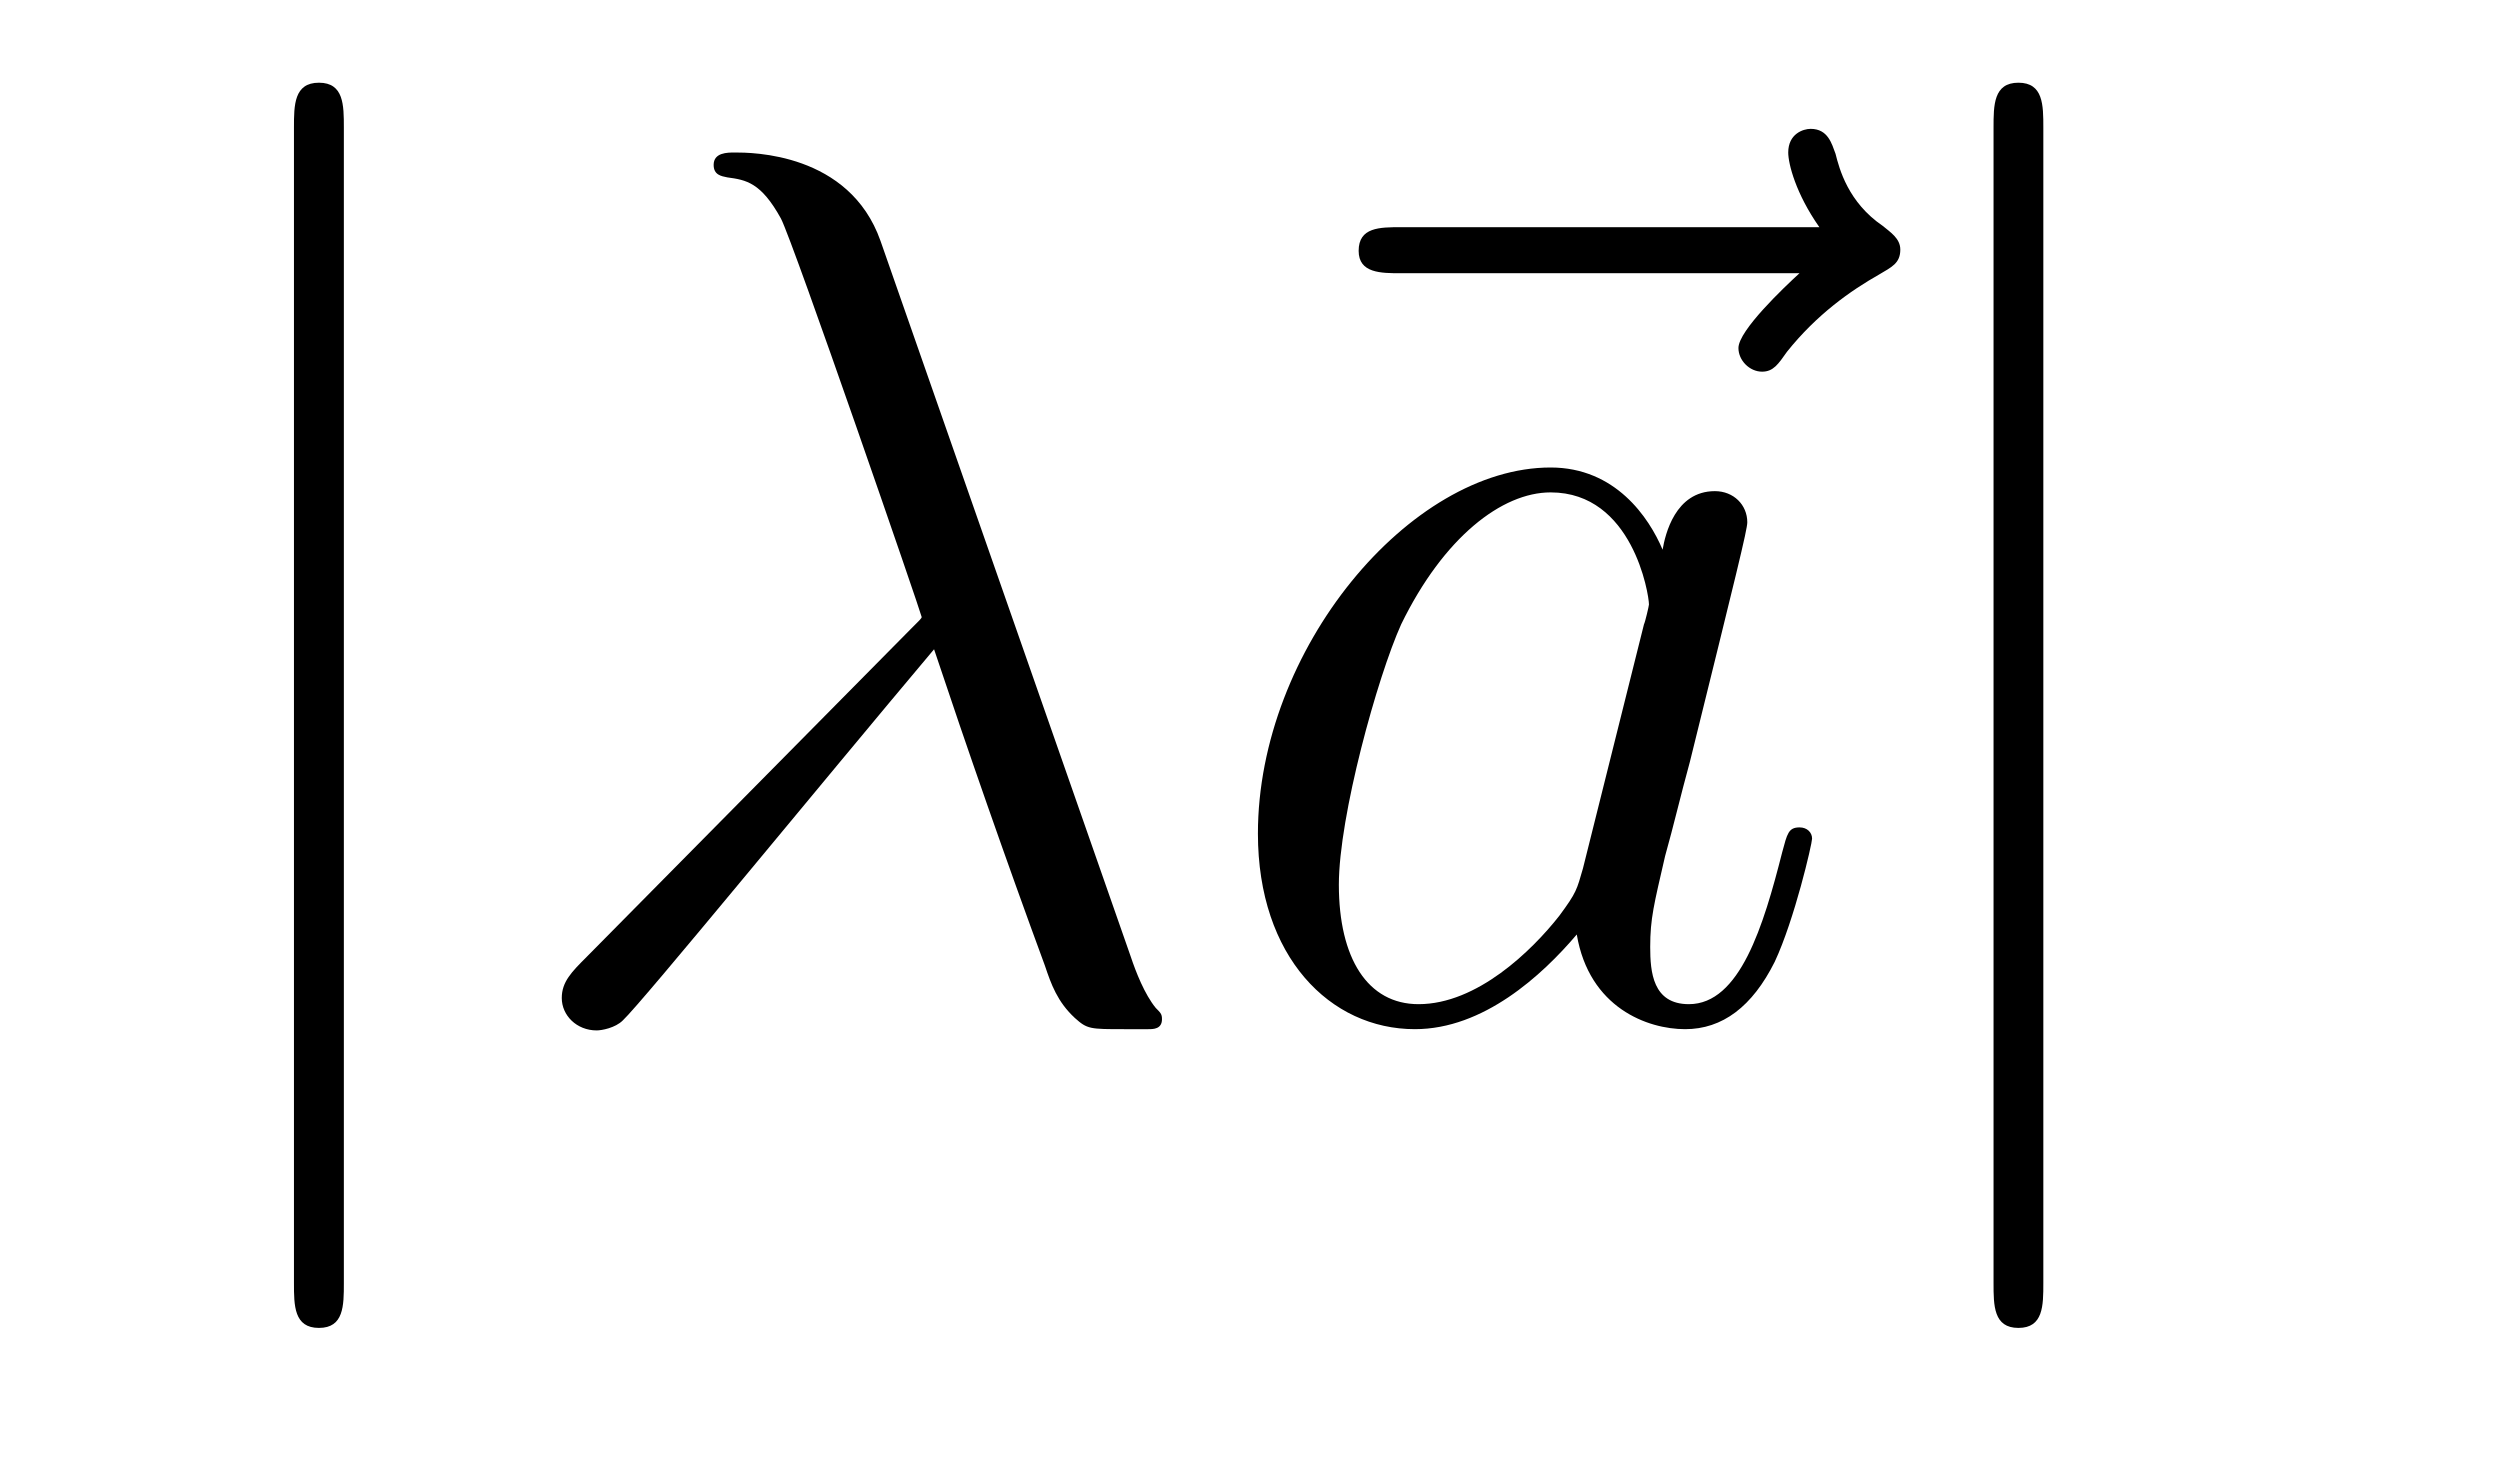 <?xml version='1.0'?>
<!-- This file was generated by dvisvgm 1.14.1 -->
<svg height='14pt' version='1.1' viewBox='0 -14 24 14' width='24pt' xmlns='http://www.w3.org/2000/svg' xmlns:xlink='http://www.w3.org/1999/xlink'>
<g id='page1'>
<g transform='matrix(1 0 0 1 -127 650)'>
<path d='M130.301 -662.775C130.301 -662.99 130.301 -663.206 130.062 -663.206C129.822 -663.206 129.822 -662.99 129.822 -662.775V-651.682C129.822 -651.467 129.822 -651.252 130.062 -651.252C130.301 -651.252 130.301 -651.467 130.301 -651.682V-662.775Z' fill-rule='evenodd'/>
<path d='M135.453 -661.687C135.154 -662.536 134.21 -662.536 134.055 -662.536C133.983 -662.536 133.851 -662.536 133.851 -662.417C133.851 -662.321 133.923 -662.309 133.983 -662.297C134.162 -662.273 134.306 -662.249 134.497 -661.902C134.616 -661.675 135.848 -658.101 135.848 -658.077C135.848 -658.065 135.836 -658.053 135.74 -657.958L132.632 -654.814C132.488 -654.67 132.393 -654.575 132.393 -654.419C132.393 -654.252 132.536 -654.108 132.728 -654.108C132.776 -654.108 132.907 -654.132 132.979 -654.204C133.17 -654.383 134.879 -656.475 135.967 -657.767C136.278 -656.834 136.661 -655.734 137.031 -654.73C137.091 -654.551 137.151 -654.383 137.318 -654.228C137.438 -654.12 137.462 -654.12 137.796 -654.12H138.023C138.071 -654.12 138.155 -654.12 138.155 -654.216C138.155 -654.264 138.143 -654.276 138.095 -654.324C137.988 -654.455 137.904 -654.67 137.856 -654.814L135.453 -661.687Z' fill-rule='evenodd'/>
<path d='M144.275 -661.377C144.131 -661.245 143.689 -660.827 143.689 -660.659C143.689 -660.54 143.796 -660.432 143.916 -660.432C144.024 -660.432 144.071 -660.504 144.155 -660.623C144.442 -660.982 144.765 -661.209 145.04 -661.365C145.159 -661.436 145.243 -661.472 145.243 -661.604C145.243 -661.711 145.147 -661.771 145.075 -661.831C144.741 -662.058 144.657 -662.381 144.621 -662.524C144.585 -662.62 144.549 -662.763 144.382 -662.763C144.31 -662.763 144.167 -662.715 144.167 -662.536C144.167 -662.428 144.239 -662.142 144.466 -661.819H140.449C140.246 -661.819 140.043 -661.819 140.043 -661.592C140.043 -661.377 140.258 -661.377 140.449 -661.377H144.275Z' fill-rule='evenodd'/>
<path d='M142.196 -655.662C142.137 -655.459 142.137 -655.435 141.969 -655.208C141.706 -654.873 141.18 -654.36 140.618 -654.36C140.128 -654.36 139.853 -654.802 139.853 -655.507C139.853 -656.165 140.224 -657.503 140.451 -658.006C140.858 -658.842 141.419 -659.273 141.886 -659.273C142.674 -659.273 142.83 -658.293 142.83 -658.197C142.83 -658.185 142.794 -658.029 142.782 -658.006L142.196 -655.662ZM142.961 -658.723C142.83 -659.033 142.507 -659.512 141.886 -659.512C140.535 -659.512 139.076 -657.767 139.076 -655.997C139.076 -654.814 139.77 -654.12 140.583 -654.12C141.24 -654.12 141.802 -654.634 142.137 -655.029C142.256 -654.324 142.818 -654.12 143.177 -654.12C143.535 -654.12 143.822 -654.336 144.037 -654.766C144.228 -655.173 144.396 -655.902 144.396 -655.949C144.396 -656.009 144.348 -656.057 144.276 -656.057C144.169 -656.057 144.157 -655.997 144.109 -655.818C143.93 -655.113 143.703 -654.36 143.213 -654.36C142.866 -654.36 142.842 -654.67 142.842 -654.909C142.842 -655.184 142.878 -655.316 142.985 -655.782C143.069 -656.081 143.129 -656.344 143.224 -656.691C143.667 -658.484 143.774 -658.914 143.774 -658.986C143.774 -659.153 143.643 -659.285 143.463 -659.285C143.081 -659.285 142.985 -658.866 142.961 -658.723Z' fill-rule='evenodd'/>
<path d='M146.616 -662.775C146.616 -662.99 146.616 -663.206 146.377 -663.206C146.138 -663.206 146.138 -662.99 146.138 -662.775V-651.682C146.138 -651.467 146.138 -651.252 146.377 -651.252C146.616 -651.252 146.616 -651.467 146.616 -651.682V-662.775Z' fill-rule='evenodd'/>
</g>
</g>
</svg>
